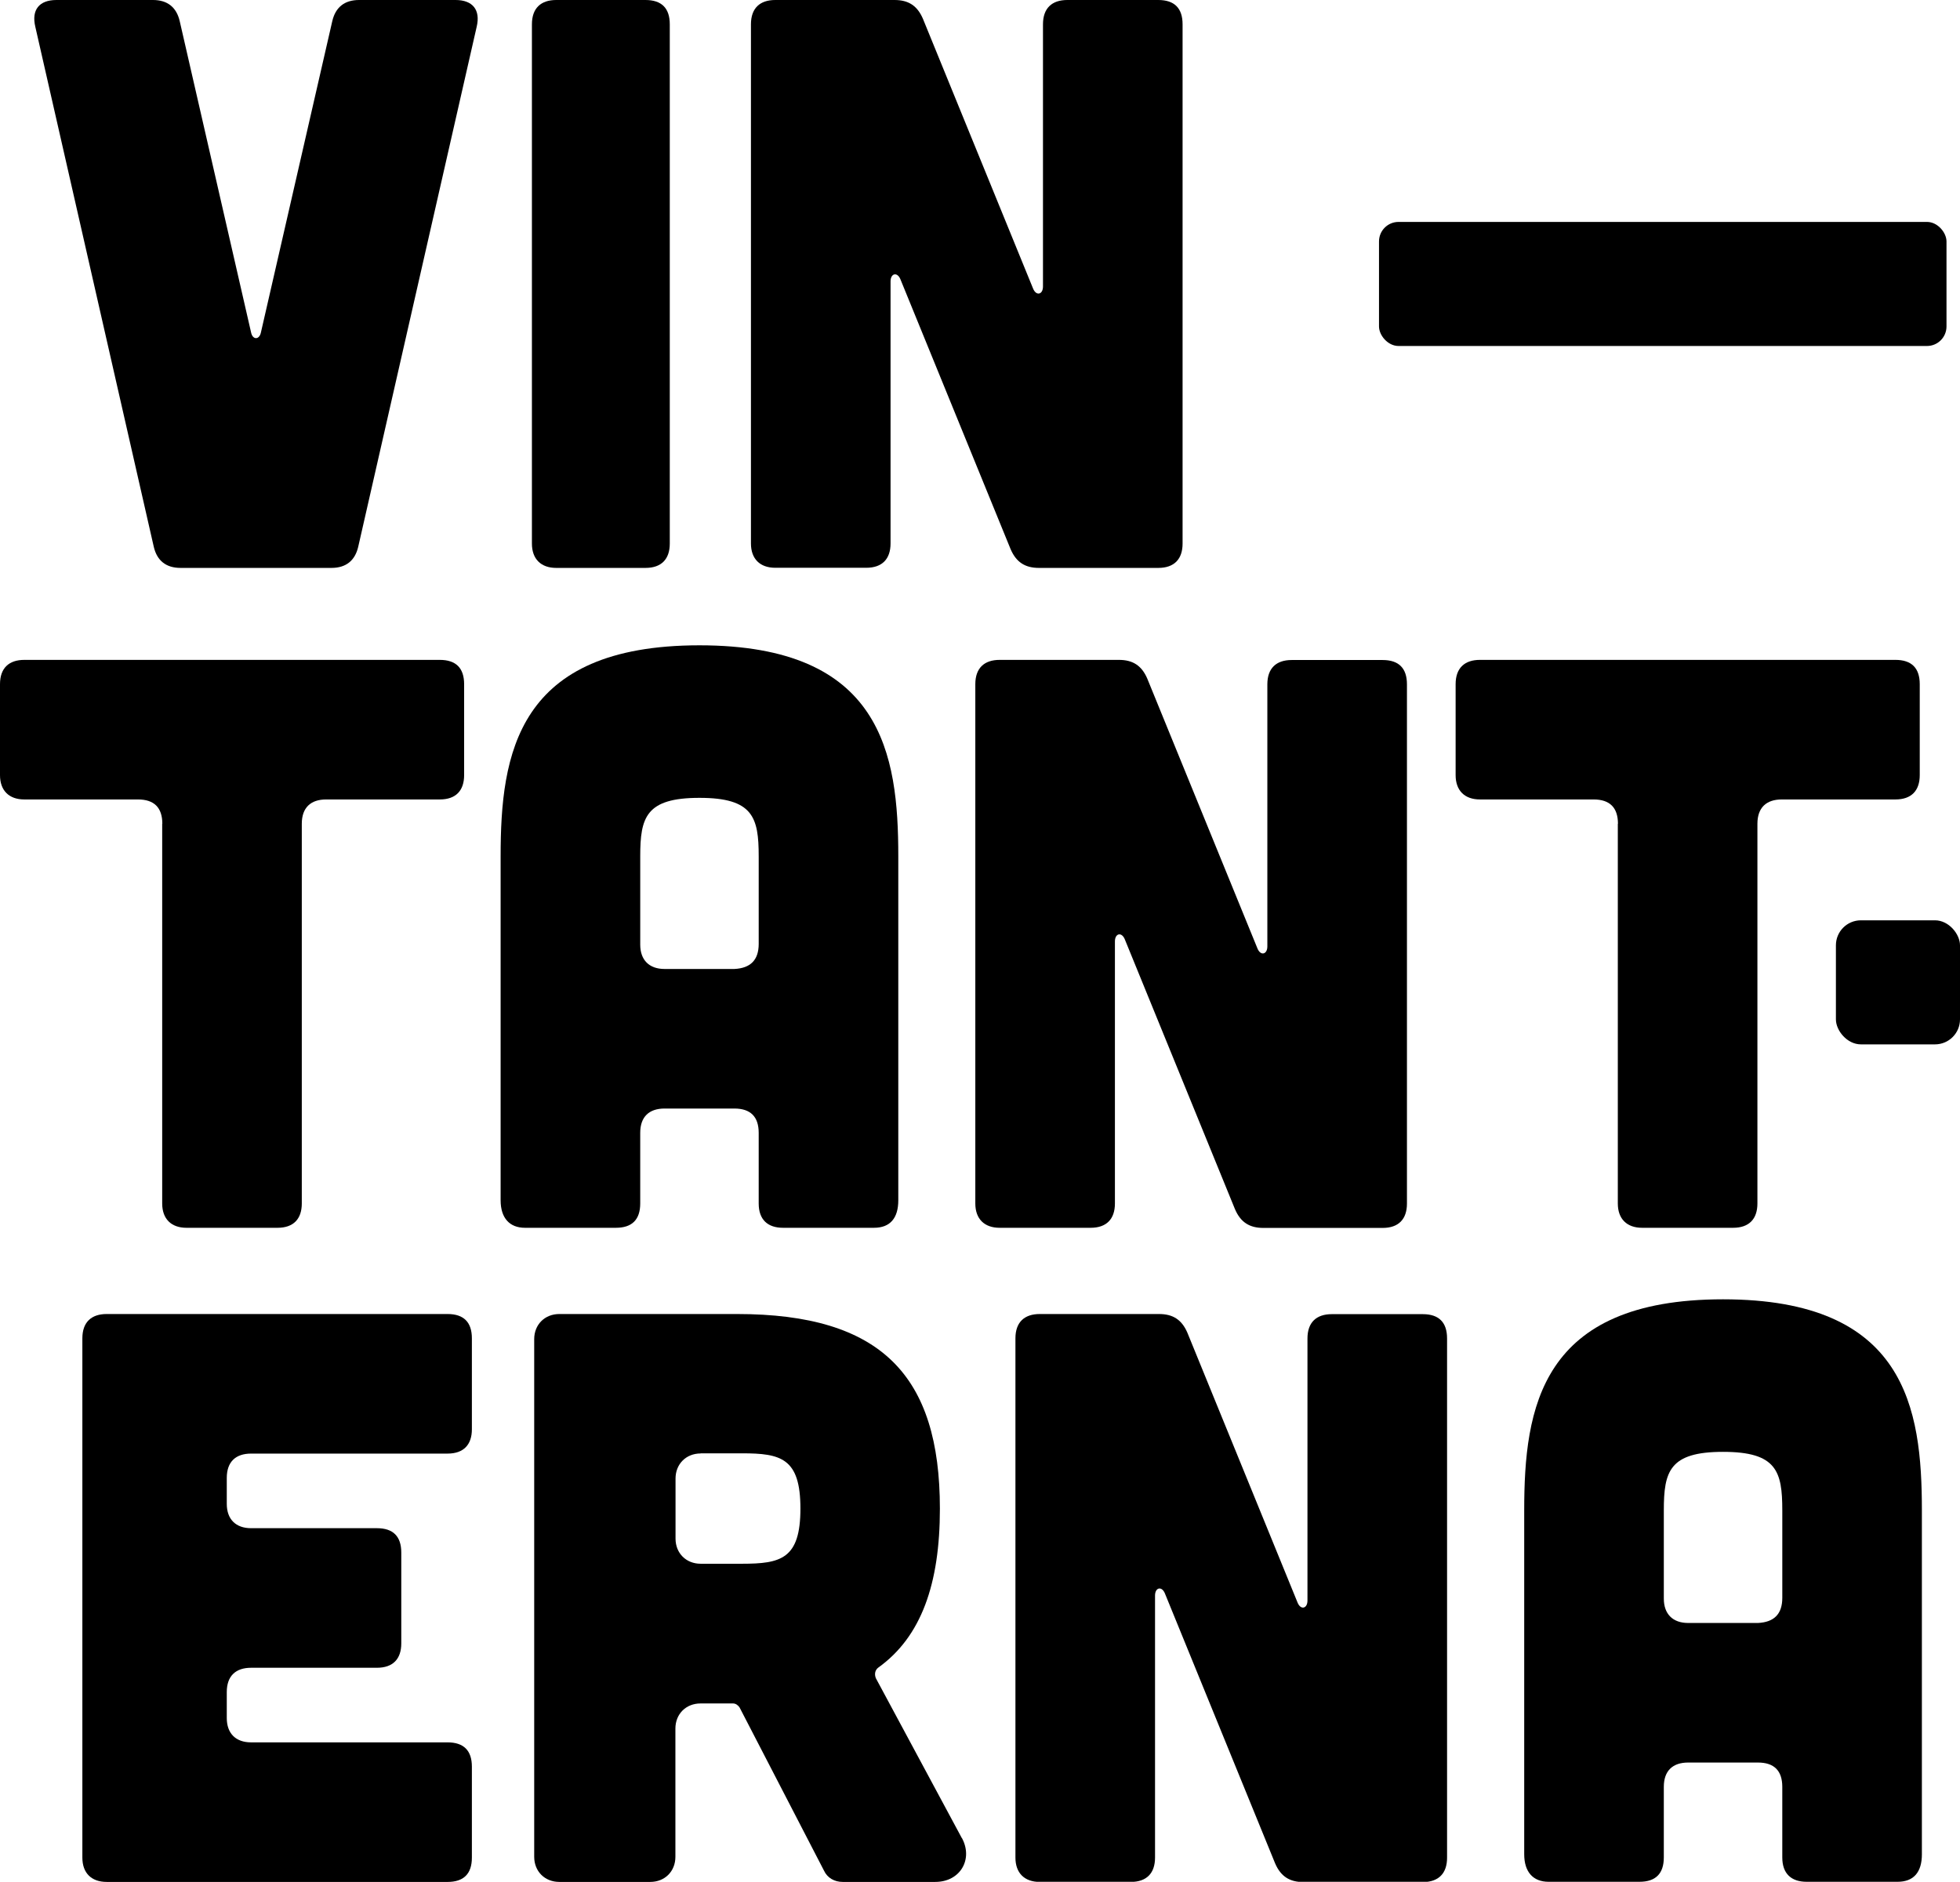 <?xml version="1.0" encoding="UTF-8"?>
<svg id="Layer_1" data-name="Layer 1" xmlns="http://www.w3.org/2000/svg" viewBox="0 0 146.58 140.76">
  <rect x="137.3" y="68.84" width="9.28" height="9.28" rx="1.87" ry="1.87"/>
  <rect x="103.13" y="16.6" width="42.44" height="9.28" rx="1.46" ry="1.46"/>
  <path d="M11.44,0c1.09,0,1.76.55,2,1.58l5.34,23.3c.12.55.61.55.73,0L24.85,1.58c.24-1.03.91-1.58,2-1.58h7.22c1.27,0,1.88.73,1.58,2l-8.86,38.9c-.24,1.03-.91,1.58-2,1.58h-11.29c-1.09,0-1.76-.55-2-1.58L2.64,2c-.3-1.27.3-2,1.58-2h7.22Z"/>
  <path d="M48.27,0c1.21,0,1.82.61,1.82,1.82v38.84c0,1.15-.61,1.82-1.82,1.82h-6.67c-1.15,0-1.82-.67-1.82-1.82V1.82c0-1.21.67-1.82,1.82-1.82h6.67Z"/>
  <path d="M66.9,0c1.03,0,1.7.42,2.12,1.4l8.25,20.21c.24.55.73.42.73-.18V1.82c0-1.21.67-1.82,1.82-1.82h6.8c1.21,0,1.82.61,1.82,1.82v38.84c0,1.15-.61,1.82-1.82,1.82h-8.92c-1.03,0-1.7-.42-2.12-1.4l-8.25-20.21c-.24-.55-.73-.42-.73.18v19.6c0,1.15-.61,1.82-1.82,1.82h-6.8c-1.15,0-1.82-.67-1.82-1.82V1.82c0-1.21.67-1.82,1.82-1.82h8.92Z"/>
  <path d="M12.14,61.62c0-1.21-.61-1.82-1.82-1.82H1.82c-1.15,0-1.82-.67-1.82-1.82v-6.8c0-1.21.67-1.82,1.82-1.82h31.07c1.21,0,1.82.61,1.82,1.82v6.8c0,1.15-.61,1.82-1.82,1.82h-8.5c-1.15,0-1.82.61-1.82,1.82v28.4c0,1.15-.61,1.82-1.82,1.82h-6.8c-1.15,0-1.82-.67-1.82-1.82v-28.4Z"/>
  <path d="M67.18,89.78c0,1.34-.61,2.06-1.82,2.06h-6.8c-1.15,0-1.82-.61-1.82-1.82v-5.28c0-1.21-.61-1.82-1.82-1.82h-5.22c-1.15,0-1.82.61-1.82,1.82v5.28c0,1.21-.61,1.82-1.82,1.82h-6.8c-1.15,0-1.82-.73-1.82-2.06v-25.73c0-7.65,1.21-15.78,14.87-15.78s14.87,8.13,14.87,15.78v25.73ZM56.74,64.05c0-2.91-.42-4.37-4.43-4.37s-4.43,1.46-4.43,4.37v6.61c0,1.15.67,1.82,1.82,1.82h5.22c1.21-.06,1.82-.67,1.82-1.88v-6.55Z"/>
  <path d="M83.68,49.36c1.03,0,1.7.42,2.12,1.4l8.25,20.21c.24.55.73.42.73-.18v-19.6c0-1.21.67-1.82,1.82-1.82h6.8c1.21,0,1.82.61,1.82,1.82v38.84c0,1.15-.61,1.82-1.82,1.82h-8.92c-1.03,0-1.7-.42-2.12-1.4l-8.25-20.21c-.24-.55-.73-.42-.73.18v19.6c0,1.15-.61,1.82-1.82,1.82h-6.8c-1.15,0-1.82-.67-1.82-1.82v-38.84c0-1.21.67-1.82,1.82-1.82h8.92Z"/>
  <path d="M121,61.62c0-1.21-.61-1.82-1.82-1.82h-8.5c-1.15,0-1.82-.67-1.82-1.82v-6.8c0-1.21.67-1.82,1.82-1.82h31.07c1.21,0,1.82.61,1.82,1.82v6.8c0,1.15-.61,1.82-1.82,1.82h-8.5c-1.15,0-1.82.61-1.82,1.82v28.4c0,1.15-.61,1.82-1.82,1.82h-6.8c-1.15,0-1.82-.67-1.82-1.82v-28.4Z"/>
  <path d="M33.47,98.29c1.21,0,1.82.61,1.82,1.82v6.8c0,1.15-.61,1.82-1.82,1.82h-14.69c-1.15,0-1.82.61-1.82,1.82v1.94c0,1.15.67,1.82,1.82,1.82h9.41c1.21,0,1.82.61,1.82,1.82v6.8c0,1.15-.61,1.82-1.82,1.82h-9.41c-1.15,0-1.82.61-1.82,1.82v1.94c0,1.15.67,1.82,1.82,1.82h14.69c1.21,0,1.82.61,1.82,1.82v6.8c0,1.21-.61,1.82-1.82,1.82H7.98c-1.15,0-1.82-.67-1.82-1.82v-38.84c0-1.21.67-1.82,1.82-1.82h25.49Z"/>
  <path d="M71.94,137.49c.85,1.58-.12,3.28-2,3.28h-6.92c-.61,0-1.15-.3-1.4-.85l-6.31-12.2c-.12-.18-.3-.3-.49-.3h-2.43c-1.09,0-1.88.79-1.88,1.88v9.59c0,1.09-.79,1.88-1.88,1.88h-6.8c-1.09,0-1.88-.79-1.88-1.88v-38.72c0-1.09.79-1.88,1.88-1.88h13.29c10.8,0,15.17,4.61,15.17,14.56,0,5.64-1.4,9.59-4.61,11.89-.24.18-.3.49-.18.79l6.43,11.96ZM52.4,108.72c-1.09,0-1.88.79-1.88,1.88v4.49c0,1.09.79,1.88,1.88,1.88h3.09c2.91,0,4.37-.36,4.37-4.13s-1.46-4.13-4.37-4.13h-3.09Z"/>
  <path d="M86.68,98.29c1.03,0,1.7.42,2.12,1.4l8.25,20.21c.24.55.73.42.73-.18v-19.6c0-1.21.67-1.82,1.82-1.82h6.8c1.21,0,1.82.61,1.82,1.82v38.84c0,1.15-.61,1.82-1.82,1.82h-8.92c-1.03,0-1.7-.42-2.12-1.4l-8.25-20.21c-.24-.55-.73-.42-.73.18v19.6c0,1.15-.61,1.82-1.82,1.82h-6.8c-1.15,0-1.82-.67-1.82-1.82v-38.84c0-1.21.67-1.82,1.82-1.82h8.92Z"/>
  <path d="M143.73,138.7c0,1.34-.61,2.06-1.82,2.06h-6.8c-1.15,0-1.82-.61-1.82-1.82v-5.28c0-1.21-.61-1.82-1.82-1.82h-5.22c-1.15,0-1.82.61-1.82,1.82v5.28c0,1.21-.61,1.82-1.82,1.82h-6.8c-1.15,0-1.82-.73-1.82-2.06v-25.73c0-7.65,1.21-15.78,14.87-15.78s14.87,8.13,14.87,15.78v25.73ZM133.29,112.97c0-2.91-.42-4.37-4.43-4.37s-4.43,1.46-4.43,4.37v6.61c0,1.15.67,1.82,1.82,1.82h5.22c1.21-.06,1.82-.67,1.82-1.88v-6.55Z"/>
</svg>